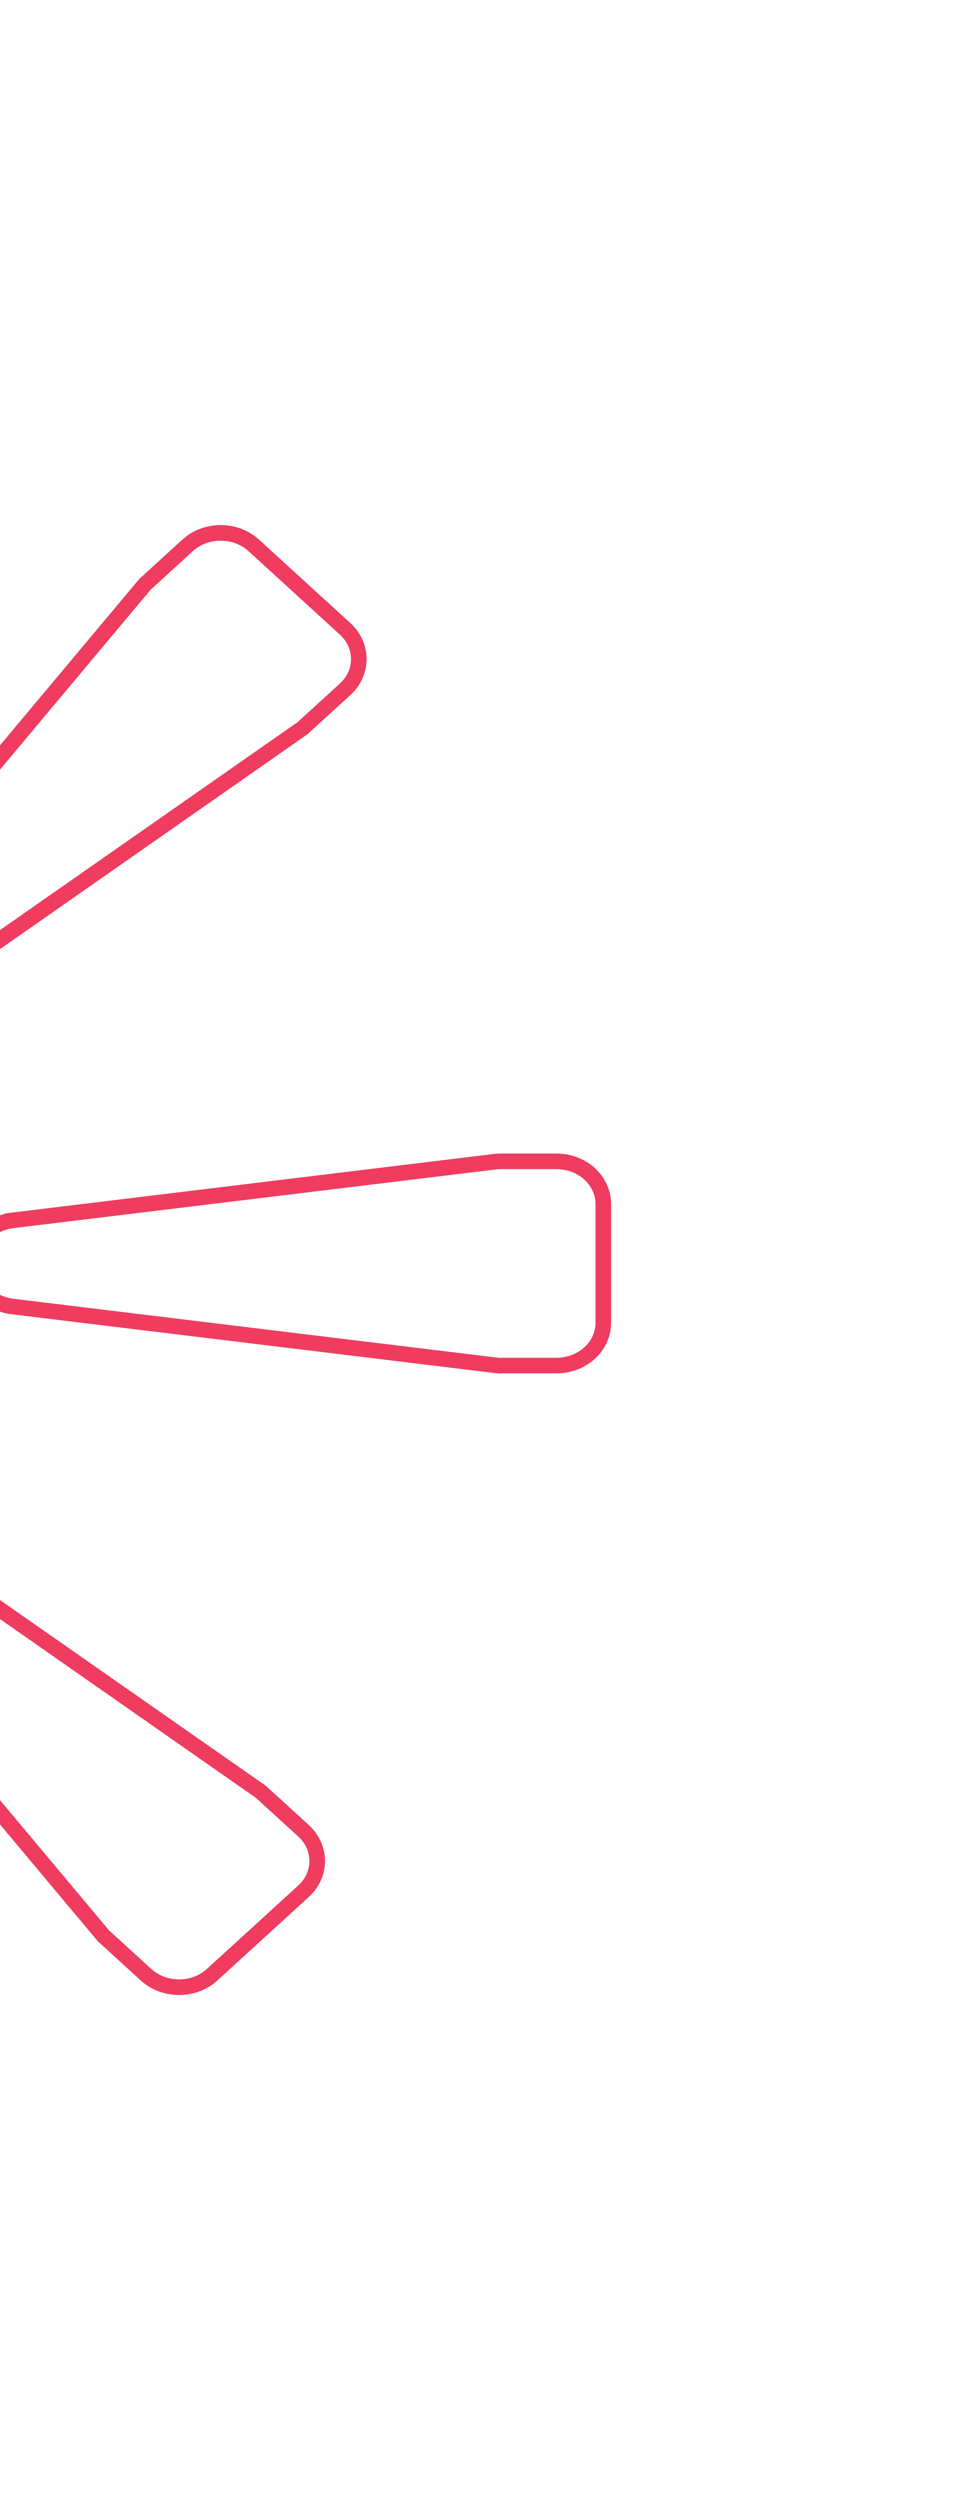 <svg xmlns="http://www.w3.org/2000/svg" width="145" height="372" viewBox="0 0 145 372" fill="none"><path d="M37.769 81.149L51.385 93.582C54.09 96.052 54.09 100.093 51.385 102.563L45.036 108.36L-12.6 148.618C-15.415 150.517 -19.342 150.297 -21.814 148.039L-21.867 147.991C-24.278 145.789 -24.6 142.31 -22.697 139.818L-22.506 139.58L-22.503 139.578L21.585 86.946L27.934 81.149C30.639 78.679 35.064 78.679 37.769 81.149Z" stroke="#EF3C5F" stroke-width="2.322"></path><path d="M82.818 172.811C86.583 172.811 89.622 175.479 89.808 178.872L89.817 179.203V196.813C89.817 200.251 86.896 203.026 83.18 203.196L82.818 203.204L74.765 203.205L74.679 203.204L74.593 203.215C74.589 203.216 74.548 203.219 74.46 203.217C74.373 203.216 74.273 203.21 74.174 203.202C74.075 203.195 73.985 203.186 73.92 203.179C73.887 203.175 73.862 203.171 73.845 203.169C73.836 203.168 73.83 203.168 73.827 203.167C73.825 203.167 73.824 203.167 73.823 203.167L73.824 203.167L73.812 203.166L1.824 194.411C-1.555 193.97 -4.072 191.439 -4.226 188.356L-4.234 188.057L-4.234 187.96C-4.234 184.743 -1.664 182.06 1.824 181.605V181.604L73.813 172.85L73.825 172.849C73.934 172.835 74.15 172.823 74.383 172.817C74.49 172.815 74.587 172.813 74.657 172.812C74.692 172.812 74.719 172.811 74.738 172.811C74.747 172.811 74.755 172.812 74.759 172.812C74.761 172.812 74.763 172.811 74.764 172.811L74.765 172.812L82.818 172.811Z" stroke="#EF3C5F" stroke-width="2.322"></path><path d="M45.191 272.437C47.897 274.907 47.897 278.948 45.191 281.418L31.576 293.851C28.87 296.321 24.446 296.321 21.741 293.851L15.39 288.052L-28.696 235.422C-30.774 232.851 -30.532 229.267 -28.06 227.009L-28.008 226.961C-25.596 224.759 -21.787 224.465 -19.058 226.203L-18.797 226.378L-18.794 226.38L38.84 266.638L45.191 272.437Z" stroke="#EF3C5F" stroke-width="2.322"></path></svg>